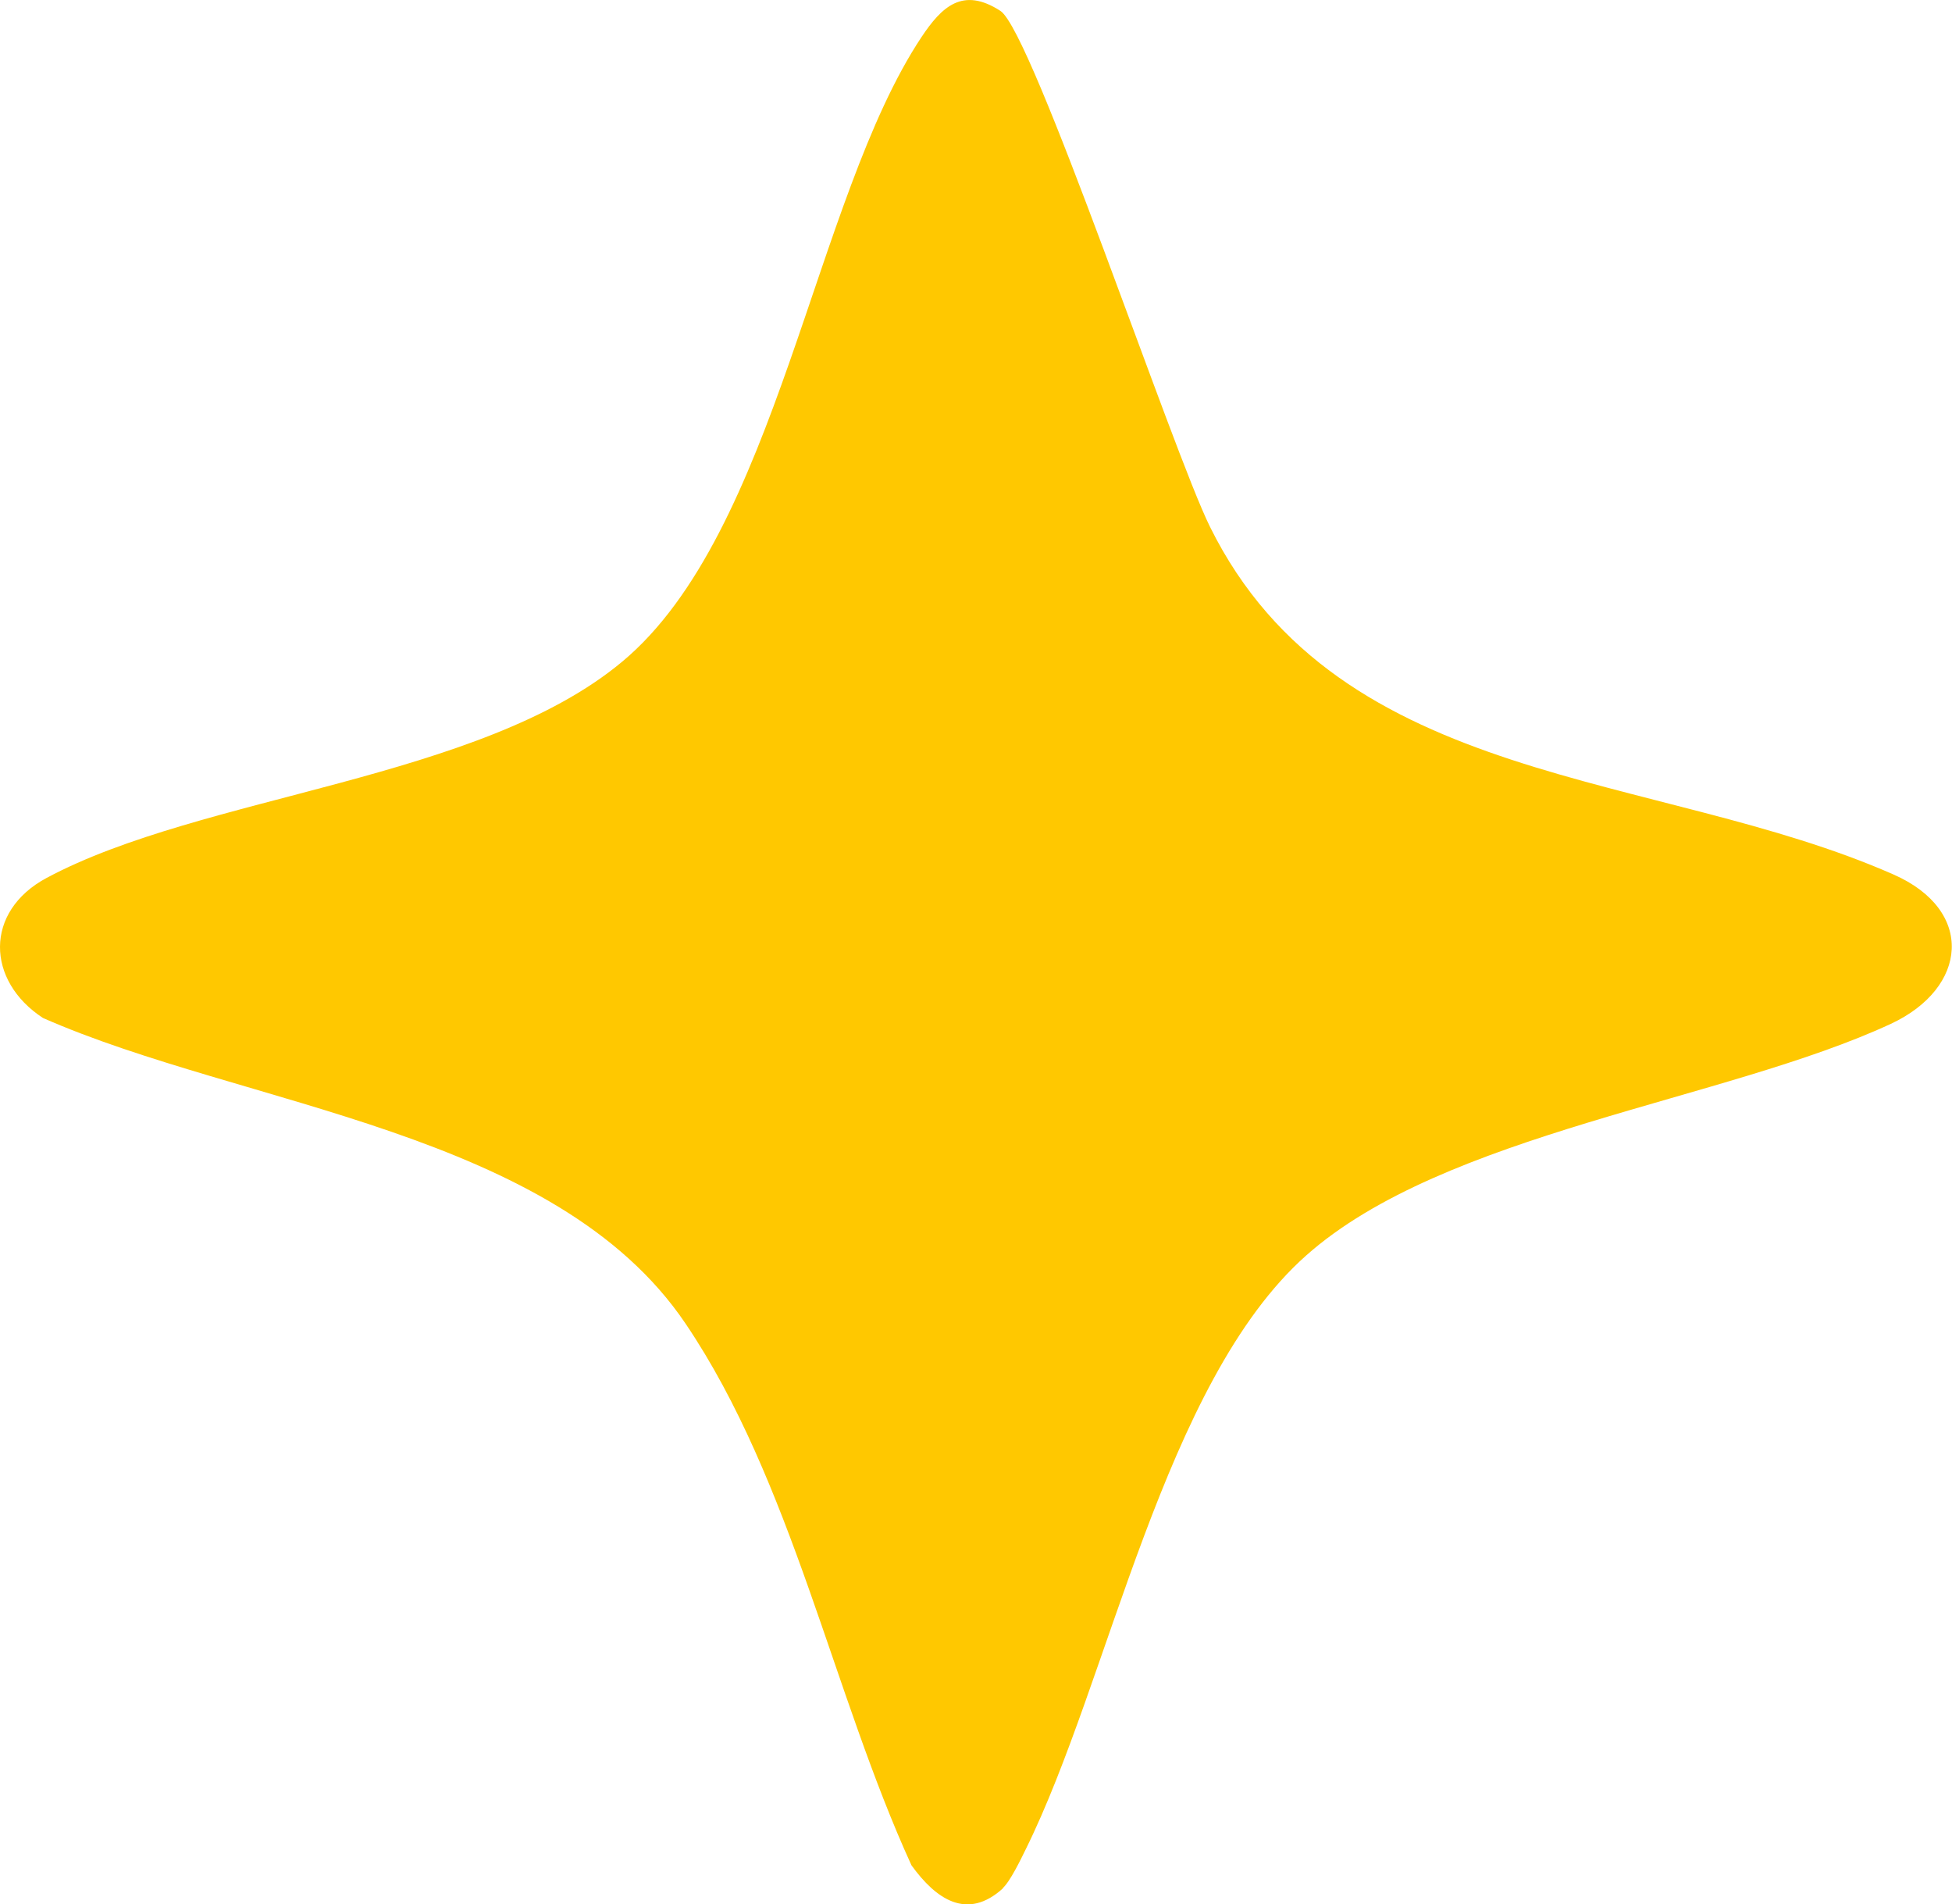 <?xml version="1.0" encoding="UTF-8"?>
<svg id="Layer_2" data-name="Layer 2" xmlns="http://www.w3.org/2000/svg" viewBox="0 0 96.74 94.36">
  <defs>
    <style>
      .cls-1 {
        fill: #ffc800;
      }
    </style>
  </defs>
  <g id="Layer_1-2" data-name="Layer 1">
    <path class="cls-1" d="M49.71,93.56c-1.78,1.62-3.33.54-4.54-1.14-3.9-8.53-5.92-19.03-11.19-26.83-6.46-9.58-21.85-10.75-31.85-15.15-2.82-1.84-2.92-5.28.18-6.94,7.74-4.14,21.45-4.82,28.52-10.71,7.68-6.39,9.51-22.92,14.83-30.94,1.01-1.52,2.05-2.52,3.92-1.31,1.6,1.04,8.52,21.8,10.39,25.57,6.43,12.98,22.12,12.04,33.87,17.22,4.05,1.78,3.69,5.62-.13,7.4-8.23,3.82-22.14,5.4-28.98,11.48-7.06,6.27-9.74,21.03-13.9,29.43-.25.51-.77,1.59-1.14,1.92Z"/>
  </g>
</svg>
